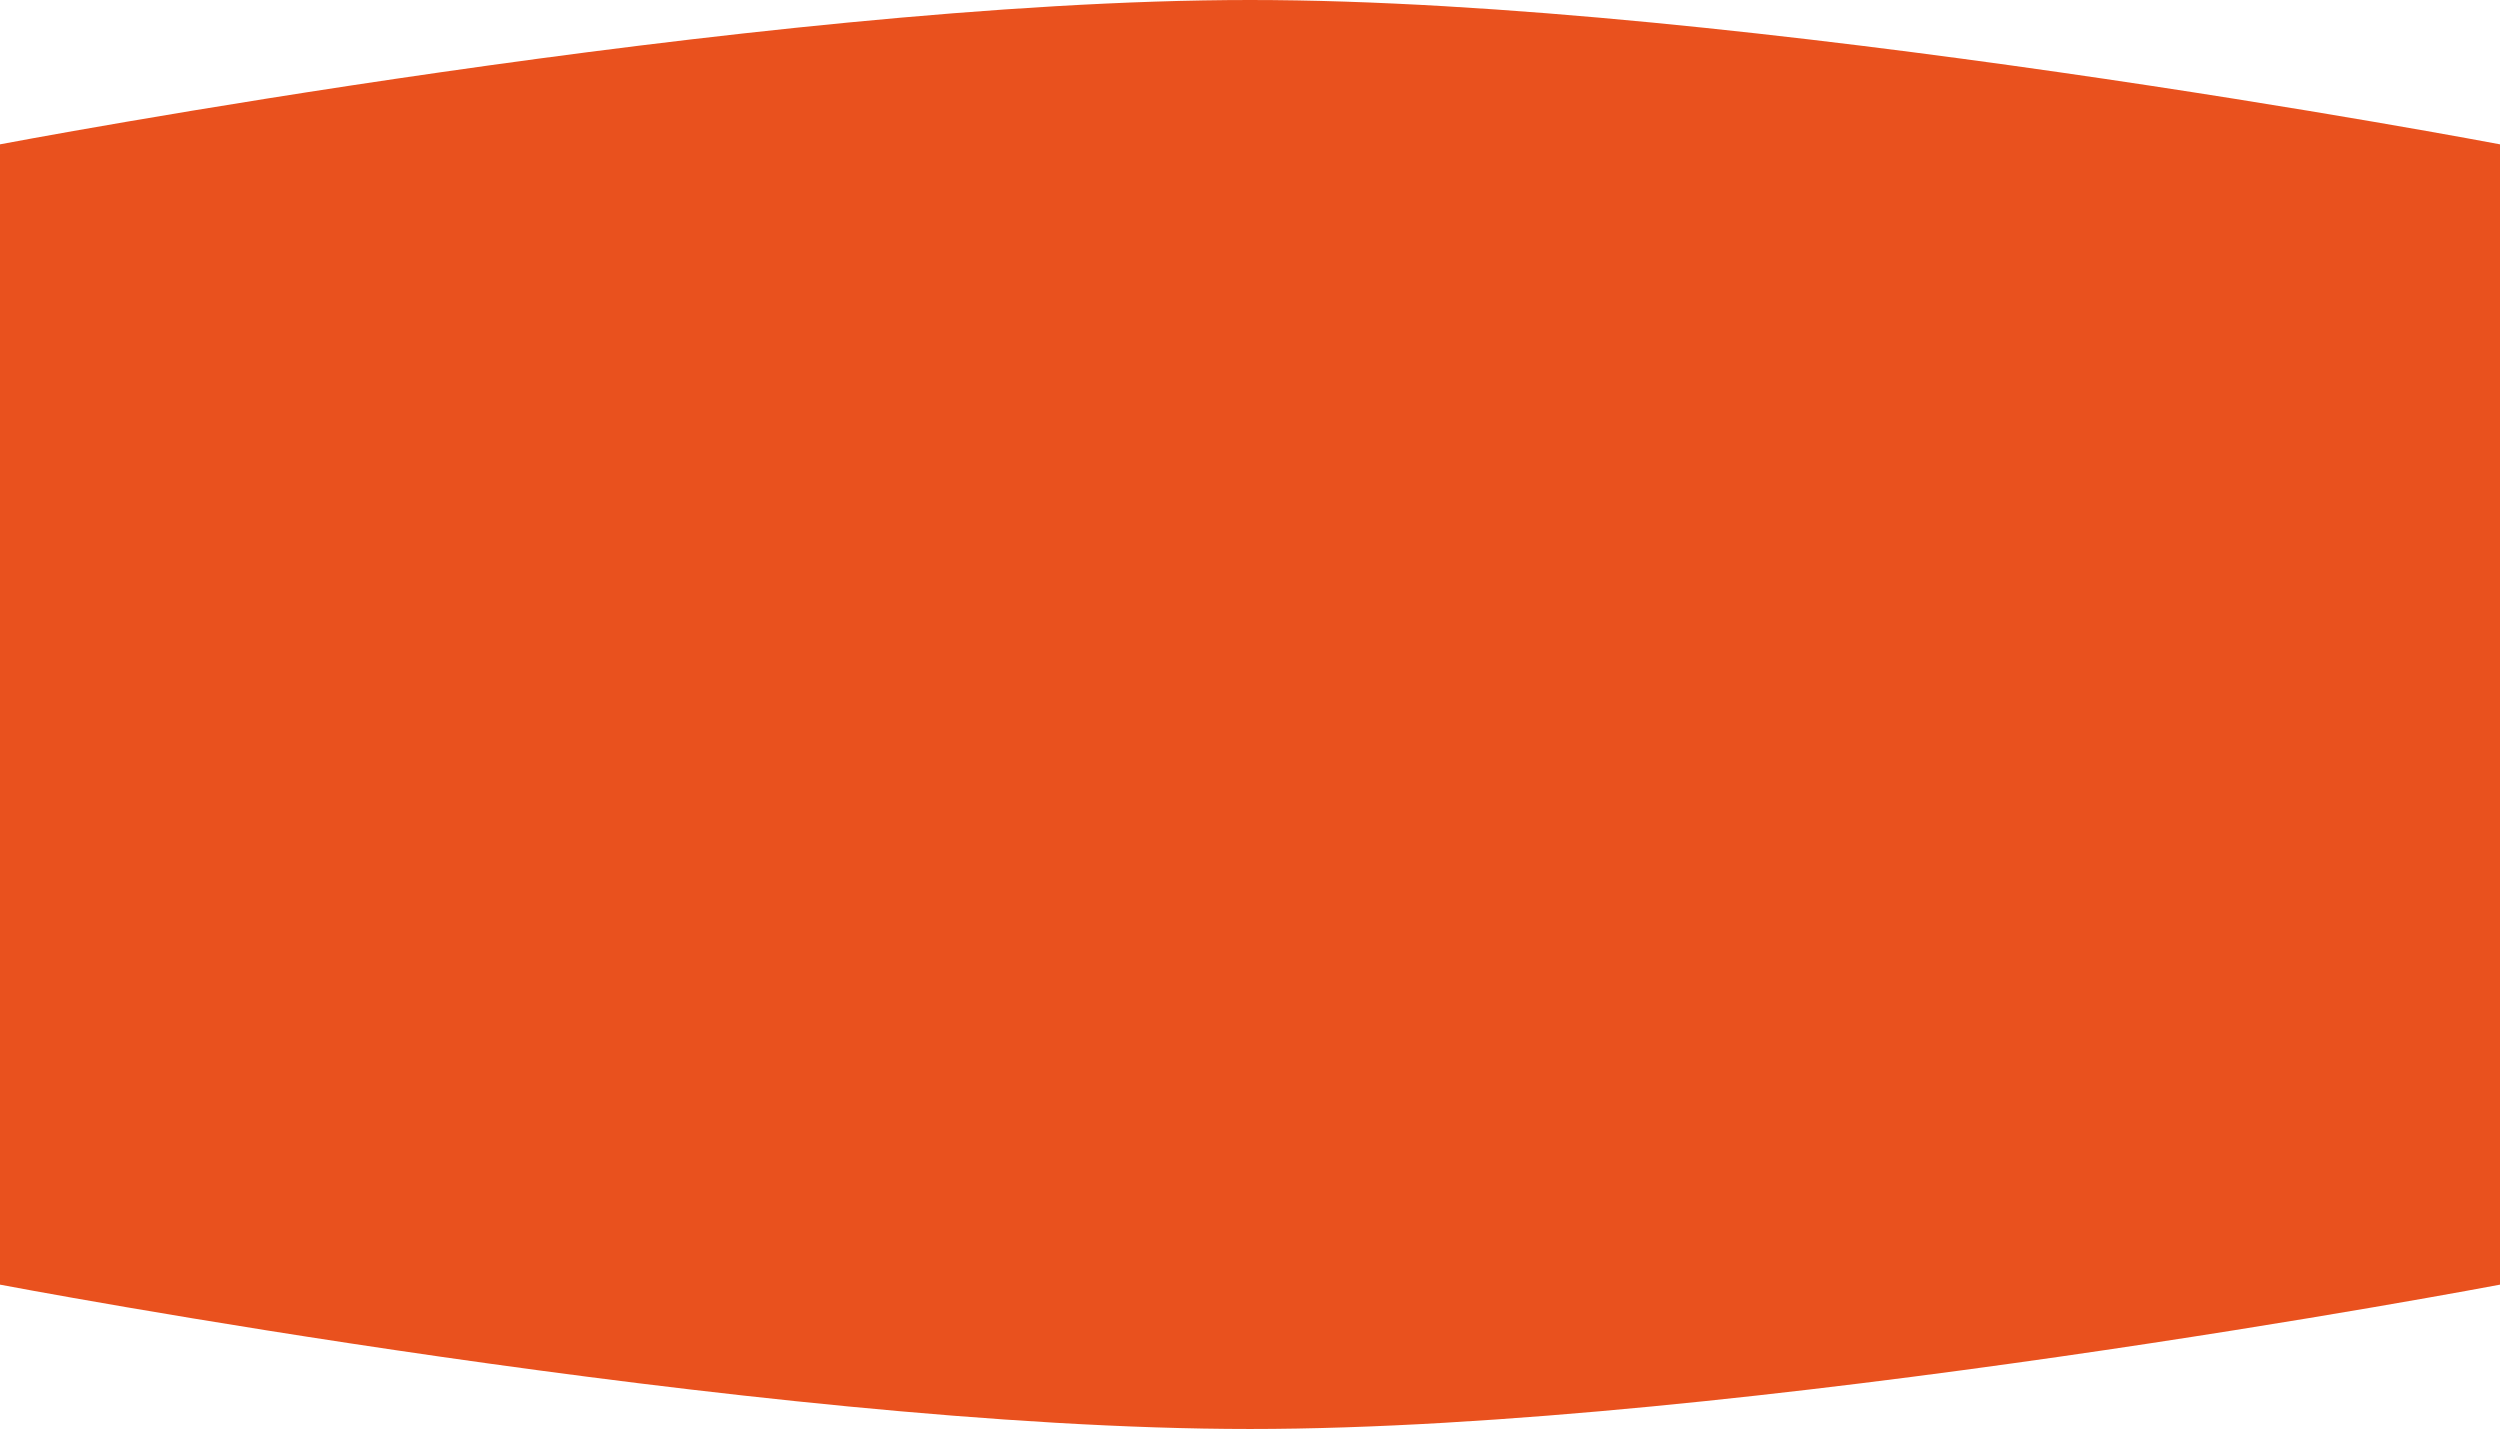 <svg width="2598" height="1485" viewBox="0 0 2598 1485" fill="none" xmlns="http://www.w3.org/2000/svg">
<path d="M0 544H2598V1335C2598 1335 1808.23 1485 1299 1485C789.771 1485 0 1335 0 1335V544Z" fill="#E9511E"/>
<path d="M0 951H2598V150C2598 150 1808.23 0 1299 0C789.771 0 0 150 0 150V951Z" fill="#E9511E"/>
</svg>
